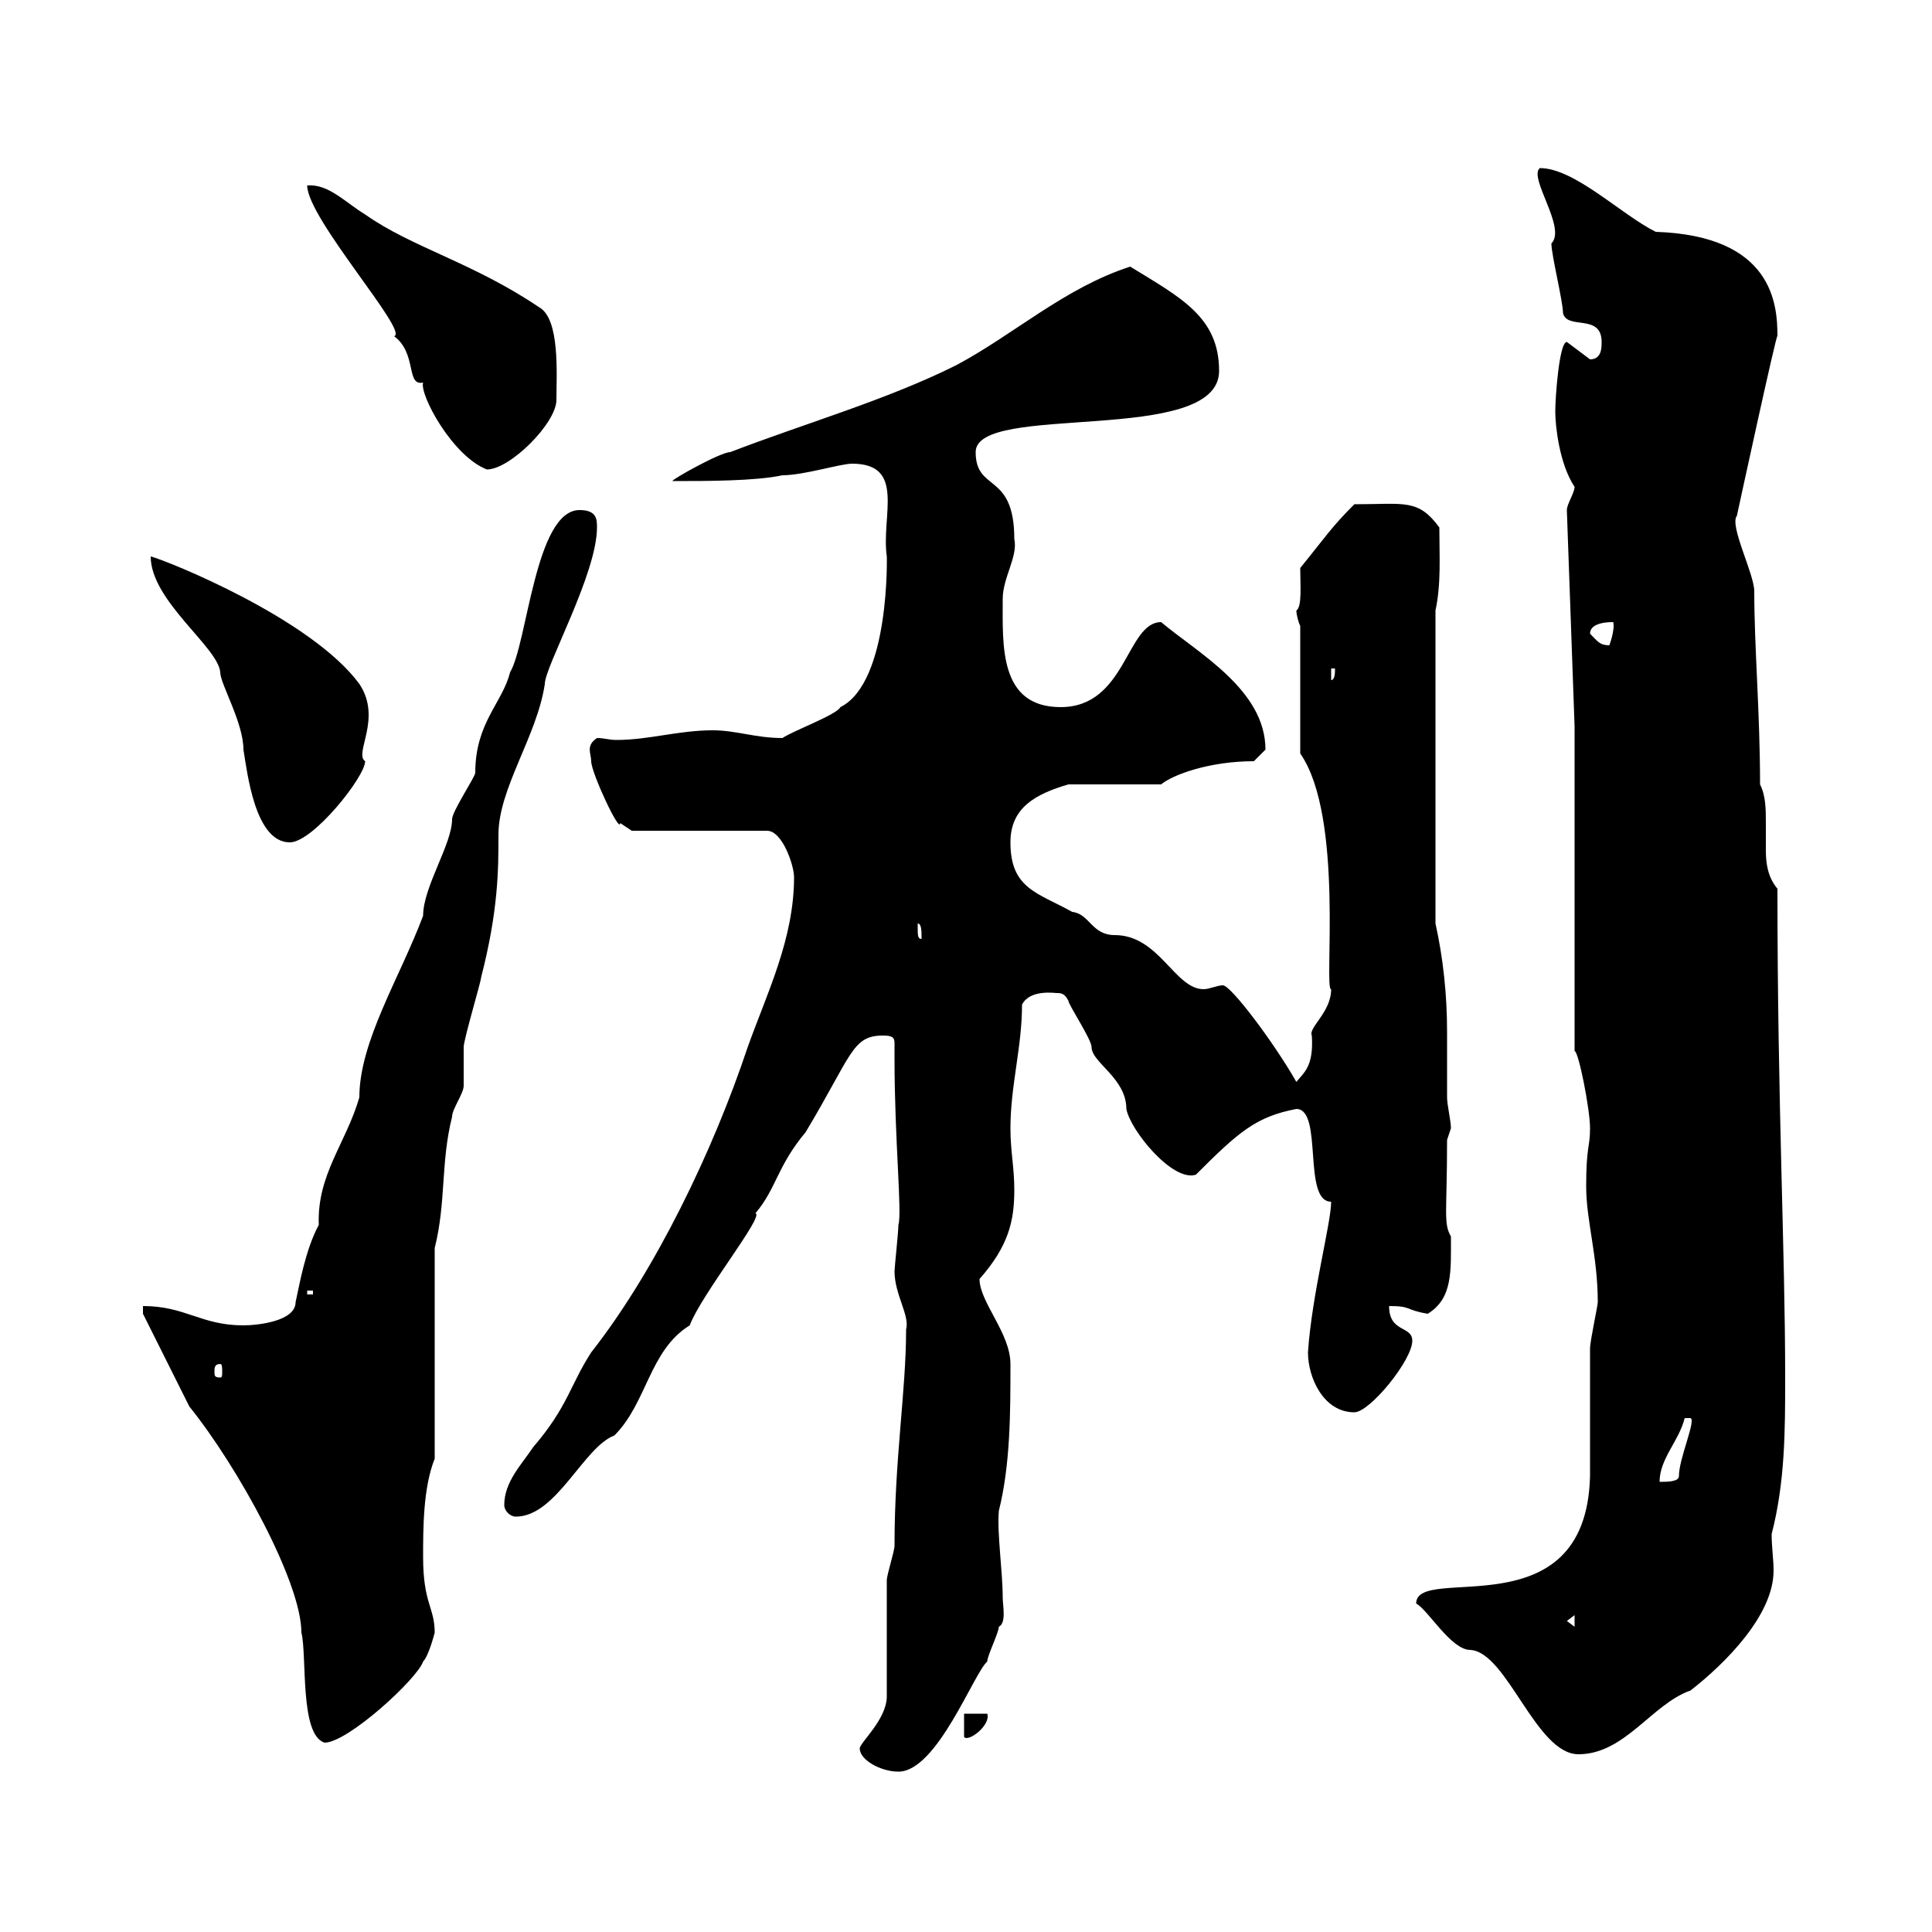 <svg xmlns="http://www.w3.org/2000/svg" xmlns:xlink="http://www.w3.org/1999/xlink" width="300" height="300"><path d="M133.50 271.50C133.50 273.30 136.80 275.10 139.50 275.10C145.50 275.10 151.20 259.80 153.30 258C153.30 257.10 155.10 253.50 155.10 252.60C156.30 252 155.70 249.30 155.70 248.10C155.70 243.90 154.80 238.20 155.10 234.60C156.90 227.40 156.90 219.30 156.90 211.80C156.90 207 152.10 202.20 152.10 198.60C156.60 193.50 157.50 189.60 157.50 184.80C157.50 181.20 156.90 178.80 156.90 175.20C156.90 168.60 158.70 162.60 158.70 156C159.90 153.60 163.80 154.20 164.10 154.20C164.70 154.20 165.30 154.20 165.90 155.40C165.90 156 169.50 161.40 169.50 162.60C169.50 165 174.90 167.40 174.90 172.20C175.50 175.50 182.10 183.60 185.70 182.40C192.30 175.80 195 173.40 201.30 172.20C205.50 172.20 202.20 186.60 206.70 186.60C206.70 189.90 203.70 201 203.10 210C203.10 213.90 205.50 219.30 210.30 219.30C212.70 219.30 219.30 211.20 219.30 208.20C219.30 205.80 215.70 207 215.70 202.80C219.30 202.80 218.10 203.40 221.70 204C225.60 201.60 225.30 197.40 225.30 192C224.10 189.90 224.70 188.40 224.70 177C224.70 177 225.30 175.20 225.30 175.20C225.30 174 224.70 171.60 224.70 170.40C224.70 167.10 224.70 163.80 224.70 160.20C224.70 154.50 224.10 148.80 222.90 143.40L222.90 94.80C223.80 90.60 223.50 86.40 223.50 81.90C220.20 77.40 218.10 78.30 210.30 78.30C206.70 81.90 205.80 83.40 201.90 88.20C201.90 90.90 202.20 94.20 201.30 94.80C201.30 95.40 201.60 96.60 201.90 97.20L201.90 117C208.80 126.90 205.50 153.90 206.70 153.60C206.70 157.20 203.10 159.60 203.70 160.80C204 165.60 202.50 166.50 201.30 168C197.70 161.70 191.10 153 189.90 153C189 153 187.80 153.60 186.90 153.60C182.40 153.60 180 145.20 173.10 145.20C169.50 145.20 169.20 141.90 166.50 141.60C161.10 138.60 156.90 138 156.90 130.80C156.90 125.40 160.80 123.30 165.90 121.80L180.30 121.80C182.10 120.30 187.80 118.20 194.70 118.20C194.70 118.20 196.50 116.40 196.50 116.40C196.50 107.10 186 101.40 180.30 96.60C174.90 96.60 174.90 109.80 164.70 109.80C155.10 109.80 155.70 100.20 155.70 93C155.70 89.70 158.10 86.40 157.50 83.70C157.50 73.20 151.50 76.50 151.50 70.20C151.50 62.40 189.30 69.30 189.30 57.60C189.30 49.20 183.30 46.20 175.50 41.40C165.30 44.70 157.50 51.90 148.50 56.70C137.70 62.10 125.10 65.70 113.40 70.20C111.90 70.20 104.40 74.40 104.40 74.70C109.80 74.70 117.30 74.70 121.50 73.80C124.80 73.80 130.50 72 132.30 72C140.70 72 136.80 80.10 137.70 86.40C137.70 85.80 138.30 105.90 130.50 109.80C129.90 111 123.30 113.40 121.50 114.60C117.30 114.60 114.30 113.40 110.70 113.40C105.30 113.40 100.80 114.90 95.70 114.90C94.50 114.90 93.90 114.60 92.70 114.60C90.90 115.80 91.80 117 91.80 118.20C91.80 120 96.30 129.60 96.30 127.80C96.30 127.80 98.10 129 98.10 129L119.10 129C121.50 129 123.30 134.40 123.30 136.20C123.30 145.80 119.10 154.20 116.10 162.60C110.70 178.80 101.70 197.40 91.80 210C88.50 215.10 88.20 218.40 82.80 224.70C81 227.40 78.30 230.10 78.30 233.70C78.30 234.60 79.20 235.50 80.10 235.50C86.40 235.50 90.60 224.70 95.40 222.90C100.50 217.80 100.80 209.70 107.10 205.80C108.90 201 118.80 188.70 117.30 188.40C120.60 184.50 120.60 181.20 125.10 175.80C132.30 163.80 132.30 160.80 137.10 160.80C138.60 160.80 138.90 161.10 138.90 162C138.90 162.60 138.90 163.20 138.90 164.40C138.90 177 140.10 188.40 139.50 190.20C139.50 191.40 138.90 196.80 138.90 197.40C138.90 201 141.30 204.30 140.70 206.40C140.70 216 138.90 226.50 138.90 240C138.90 240.90 137.70 244.50 137.70 245.40C137.70 248.10 137.70 260.70 137.70 263.40C137.70 267 133.50 270.60 133.50 271.50ZM219.90 249C221.70 249.90 225.30 256.20 228.30 256.20C234 256.50 238.50 272.40 245.10 272.40C252.30 272.40 256.50 264.60 262.50 262.50C267.90 258.30 275.40 250.80 275.40 243.90C275.40 242.10 275.10 240.30 275.10 238.20C277.20 230.10 277.20 222 277.20 213.90C277.20 194.10 276 171.60 276 138C274.50 136.20 274.20 134.10 274.20 132C274.20 130.50 274.20 129 274.20 127.80C274.20 125.70 274.20 123.60 273.30 121.80C273.30 110.70 272.40 100.50 272.40 91.80C272.40 89.10 268.50 81.60 269.70 80.10C269.70 80.10 276 51 276 52.20C276 47.40 275.40 36.60 257.10 36C251.70 33.30 244.50 26.10 239.10 26.10C237.30 27.60 243.30 35.40 240.90 37.80C240.90 39.60 242.70 46.80 242.70 48.60C243.30 51.30 248.70 48.60 248.70 53.10C248.70 54 248.70 55.80 246.90 55.80C246.90 55.80 243.30 53.10 243.30 53.10C242.10 53.10 241.50 61.80 241.50 63.90C241.50 66 242.10 72 244.50 75.60C244.50 76.50 243.30 78.30 243.30 79.20L244.50 112.80L244.50 163.20C245.10 163.20 246.90 172.20 246.90 175.20C246.90 178.20 246.30 177.90 246.30 184.20C246.30 189.60 248.10 195 248.10 202.20C248.10 202.80 246.90 208.20 246.90 209.40C246.90 211.20 246.90 227.40 246.90 229.20C246.30 253.50 219.90 242.70 219.90 249ZM29.40 218.40C36.90 227.70 46.80 245.70 46.80 253.50C47.70 257.10 46.50 269.40 50.40 270.60C54 270.60 64.80 260.70 65.70 258C66.60 257.10 67.50 253.50 67.50 253.50C67.50 249.60 65.70 249 65.70 241.80C65.70 237.30 65.70 231 67.50 226.50L67.50 193.80C69.30 186.60 68.40 180.60 70.20 173.40C70.20 172.20 72 169.80 72 168.60C72 168 72 163.20 72 162.60C72 161.40 74.70 152.40 74.70 151.80C77.40 141.30 77.40 135 77.40 129.60C77.40 122.40 83.40 114.30 84.60 106.20C84.60 103.50 92.70 89.10 92.70 81.90C92.70 80.70 92.70 79.20 90 79.20C83.10 79.20 81.90 99.90 79.20 104.40C78 109.20 73.80 112.20 73.80 120C73.80 120.60 70.20 126 70.20 127.20C70.20 131.10 65.70 137.70 65.70 142.20C62.10 151.80 55.80 161.70 55.80 170.40C53.70 177.60 49.20 182.40 49.50 190.20C47.40 194.10 46.50 199.50 45.90 202.20C45.90 205.20 39.90 205.80 37.80 205.80C31.20 205.80 28.80 202.80 22.20 202.80L22.20 204ZM149.70 266.10L149.70 269.70C150.30 270.60 153.90 267.90 153.30 266.10ZM243.30 251.70L244.50 250.80L244.50 252.60ZM261.60 220.20L262.50 220.20C263.40 220.50 260.70 226.50 260.70 229.20C260.70 230.10 258.90 230.10 257.70 230.10C257.70 226.50 260.70 223.80 261.60 220.20ZM34.20 211.80C34.50 211.80 34.50 212.40 34.50 213C34.50 213.60 34.50 213.90 34.20 213.90C33.30 213.90 33.30 213.60 33.30 213C33.30 212.40 33.30 211.80 34.20 211.80ZM47.70 200.40L48.60 200.40L48.60 201L47.70 201ZM142.50 144C142.50 144 142.50 143.40 142.50 143.40C143.10 143.40 143.10 144.60 143.10 145.80C142.50 145.80 142.50 145.20 142.50 144ZM23.40 86.40C23.40 93.30 33.90 100.50 34.20 104.40C34.20 106.20 37.80 112.20 37.80 116.40C38.40 120 39.60 130.80 45 130.80C48.60 130.80 56.70 120.60 56.70 118.20C54.90 117 59.40 111.60 55.80 106.20C48.30 96 25.80 87 23.40 86.40ZM206.70 103.80L207.30 103.80C207.30 104.40 207.30 105.60 206.70 105.60ZM246.90 98.40C246.90 96.60 249.90 96.60 250.50 96.60C250.80 97.80 249.90 100.20 249.90 100.20C248.40 100.20 248.10 99.60 246.90 98.40ZM47.70 28.80C47.70 33.90 63.60 51.60 61.20 52.20C64.80 54.90 63 60 65.70 59.40C65.10 61.20 70.20 70.80 75.60 72.90C79.20 72.90 86.40 65.70 86.40 62.10C86.40 58.20 87 49.50 83.70 47.70C73.50 40.80 63.90 38.40 56.70 33.30C53.70 31.50 51 28.50 47.70 28.80Z"/></svg>